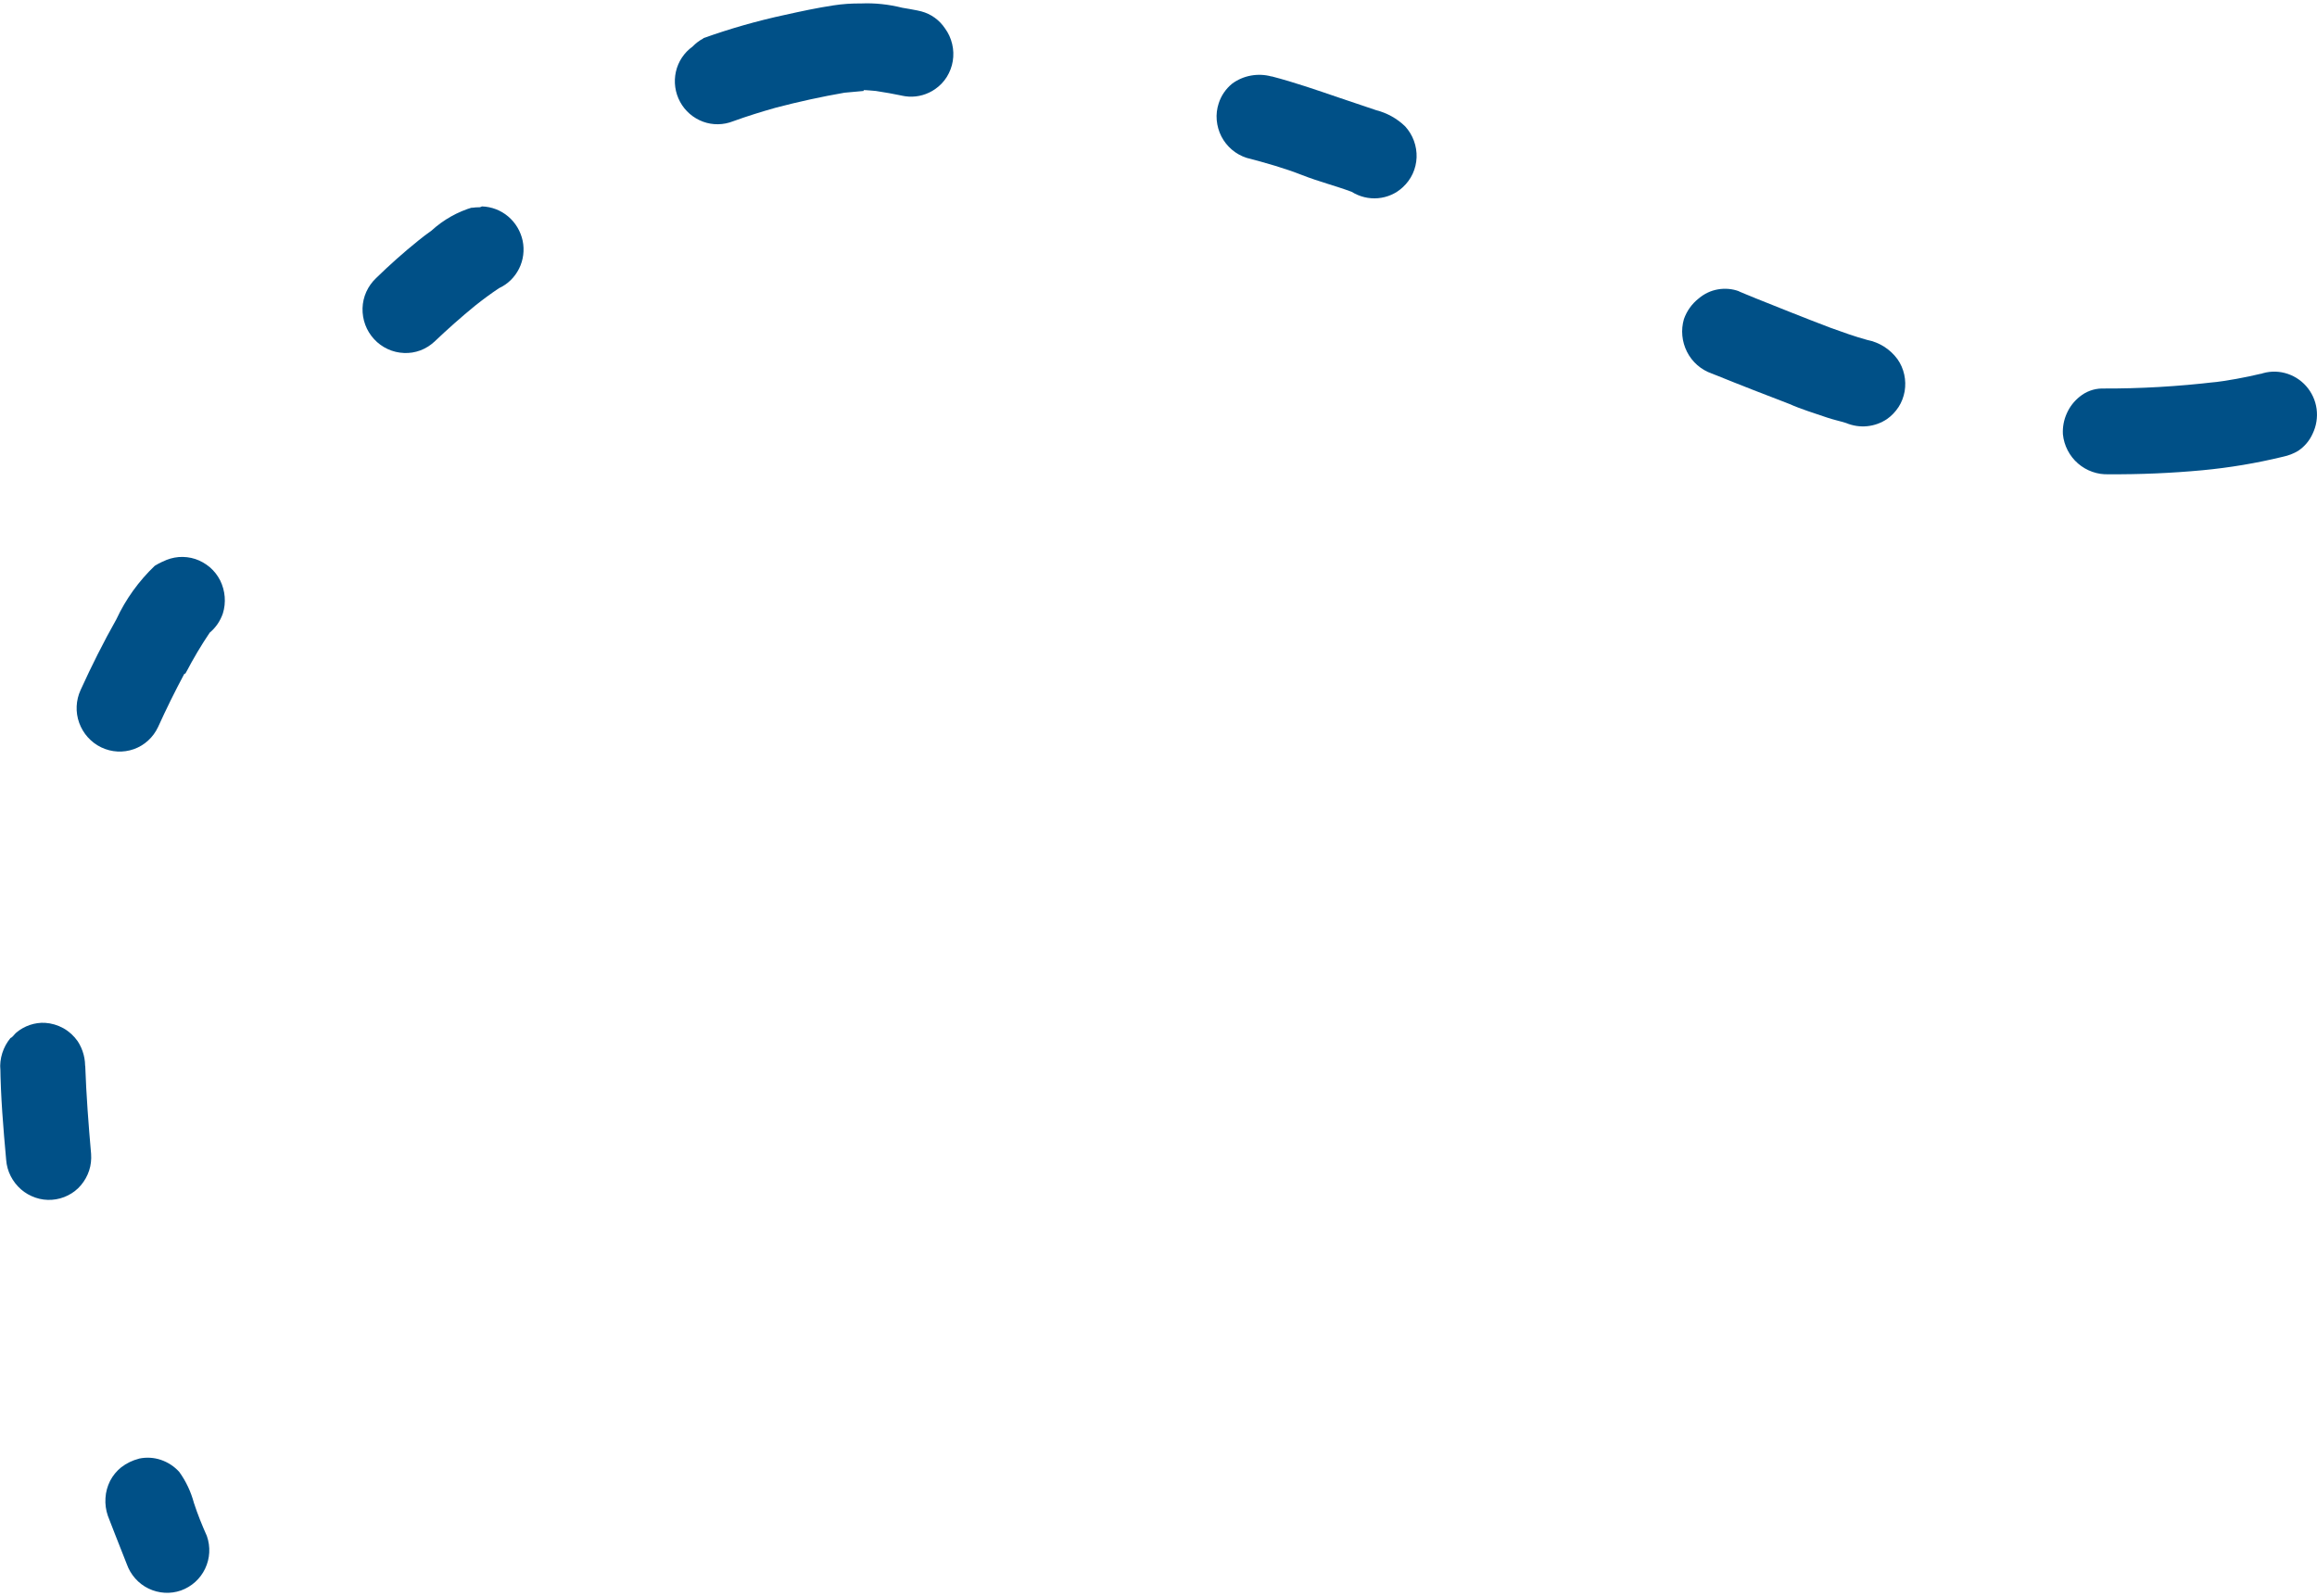 <?xml version="1.0" encoding="UTF-8"?>
<svg width="225" height="155" id="Layer_1" data-name="Layer 1" xmlns="http://www.w3.org/2000/svg" viewBox="0 0 225.6 154.76">
  <path d="M204.62,37.5c3.74.02,7.47-.2,11.17-.64l-.54.08c1.66-.2,3.31-.5,4.94-.89l-.13.05c.77-.28,1.61-.32,2.41-.11.8.21,1.52.65,2.07,1.27.55.62.91,1.4,1.02,2.22.11.83-.02,1.66-.38,2.41-.3.68-.79,1.26-1.4,1.67-.46.28-.96.47-1.48.58-2.59.63-5.22,1.07-7.87,1.32-3.02.28-6.06.41-9.1.39-1.09.05-2.17-.33-3-1.05-.83-.72-1.36-1.74-1.47-2.84-.04-.7.09-1.4.38-2.04.28-.64.72-1.2,1.26-1.63.6-.49,1.35-.77,2.12-.79Z" fill="#005087"/>
  <path d="M169.33,28.05c.48.21,1,.41,1.51.62-.12.05-.32-.14-.49-.19,2.63,1.05,5.25,2.11,7.86,3.1,1.19.43,2.38.86,3.59,1.19,1.18.23,2.23.89,2.95,1.87.32.45.54.96.66,1.5.12.54.13,1.09.04,1.64-.1.54-.29,1.06-.59,1.52s-.68.86-1.12,1.17c-.58.39-1.24.63-1.94.7-.7.07-1.4-.04-2.05-.31-.6-.19-1.23-.32-1.85-.53-1.23-.42-2.54-.82-3.66-1.32-2.37-.91-4.75-1.83-7.09-2.78l-.49-.19c-1.04-.37-1.9-1.12-2.4-2.11-.5-.99-.61-2.13-.3-3.19.28-.79.77-1.48,1.43-2,.54-.46,1.18-.77,1.88-.89.69-.12,1.41-.06,2.07.19Z" fill="#005087"/>
  <path d="M123.82,7.11c2.27.59,4.47,1.36,6.67,2.11l3.5,1.18c1.06.27,2.04.81,2.83,1.58.37.41.66.88.85,1.4.19.52.28,1.07.26,1.62-.02.55-.15,1.09-.38,1.59-.23.5-.56.94-.96,1.31-.66.62-1.51.99-2.41,1.07-.9.08-1.8-.14-2.57-.62-1.58-.59-3.2-.99-4.85-1.64-1.65-.65-3.57-1.2-5.39-1.67-.52-.17-1.01-.44-1.43-.8-.42-.36-.77-.8-1.02-1.29-.25-.49-.4-1.03-.45-1.58s.02-1.11.19-1.63c.24-.76.7-1.42,1.31-1.92.54-.4,1.17-.67,1.84-.79.67-.12,1.35-.09,2,.09Z" fill="#005087"/>
  <path d="M68.48,3.39c2.6-.93,5.26-1.69,7.96-2.27,1.57-.35,3.12-.68,4.69-.92.9-.14,1.81-.2,2.71-.19,1.35-.06,2.7.09,4.02.42.47.08.97.16,1.45.26l.39.09c.95.25,1.77.84,2.32,1.67.33.45.56.96.69,1.51.13.54.15,1.11.06,1.66-.09.55-.29,1.07-.58,1.54-.29.47-.68.87-1.14,1.19-.75.52-1.65.78-2.56.73s-1.79-.4-2.48-1c.3.2.58.4.89.57.17.06.34.12.5.21l.5.14c-.87-.18-1.75-.34-2.62-.47-.35-.04-.66-.05-.99-.08-.32-.03-.15.06-.21.08-.62.06-1.24.11-1.86.17-2.24.39-4.48.88-6.69,1.46-1.42.4-2.8.83-4.15,1.32-.94.37-1.98.39-2.93.04-.95-.35-1.75-1.04-2.23-1.93-.49-.9-.63-1.94-.41-2.93.22-.99.8-1.86,1.62-2.45.31-.32.66-.59,1.06-.8Z" fill="#005087"/>
  <path d="M42.01,22.13c1.16-1.06,2.54-1.84,4.04-2.28-.05,0-.11.03-.15.06.28-.04.56-.06.84-.06.06-.03.13-.06.19-.08.93.03,1.83.37,2.55.98.72.61,1.21,1.44,1.41,2.36.19.92.07,1.88-.35,2.72-.42.84-1.1,1.51-1.95,1.9-.81.54-1.58,1.11-2.32,1.7-1.36,1.11-2.69,2.29-3.96,3.5-.4.37-.87.67-1.38.86-.51.19-1.06.28-1.6.25-.55-.02-1.08-.15-1.58-.38-.5-.23-.95-.56-1.32-.96-.76-.82-1.16-1.9-1.13-3.02.03-1.11.51-2.16,1.31-2.92,1.31-1.28,2.69-2.51,4.12-3.66.44-.35.83-.66,1.28-.97Z" fill="#005087"/>
  <path d="M15.84,54.36c.48-.25,1.01-.4,1.56-.45.54-.04,1.09.02,1.61.19.52.17,1,.45,1.42.8.42.36.76.8,1.01,1.29.49,1,.59,2.15.26,3.21-.25.73-.69,1.38-1.28,1.87-.83,1.23-1.59,2.51-2.28,3.83l.1-.2-.18.34-.12.05c-.91,1.7-1.76,3.43-2.55,5.17-.47,1-1.31,1.78-2.35,2.15-1.04.37-2.18.31-3.18-.17-1-.48-1.77-1.34-2.15-2.39-.38-1.05-.32-2.2.14-3.2,1.07-2.35,2.21-4.63,3.48-6.88.91-1.96,2.18-3.72,3.74-5.21.25-.15.5-.29.77-.41Z" fill="#005087"/>
  <path d="M4.38,99.26c.63.04,1.24.22,1.8.53.55.31,1.03.75,1.39,1.27.52.8.77,1.75.71,2.7v-.32s-.05-.15-.05-.15l.07.17c.1,2.85.32,5.72.57,8.56.04.55-.02,1.1-.19,1.62-.17.52-.44,1-.79,1.42-.35.42-.79.76-1.27,1-.49.25-1.02.39-1.56.43-.54.04-1.09-.03-1.61-.21-.52-.18-1-.45-1.41-.81-.41-.36-.75-.8-1-1.29-.25-.49-.4-1.03-.44-1.58-.28-3.09-.54-6.18-.57-9.25v.53c-.09-1.14.27-2.27.99-3.14.23-.09.38-.38.58-.54.78-.65,1.78-.99,2.8-.94Z" fill="#005087"/>
  <path d="M13.54,141.69c.7-.15,1.44-.11,2.12.12s1.3.63,1.79,1.17c.66.91,1.14,1.94,1.43,3.02.36,1.1.79,2.17,1.26,3.22.37,1.05.31,2.19-.17,3.19-.47.99-1.32,1.75-2.35,2.12-1.03.36-2.17.29-3.16-.19-.99-.48-1.75-1.34-2.12-2.39-.38-.97-.76-1.94-1.13-2.87l-.44-1.13-.27-.7c-.19-.55-.27-1.14-.23-1.72.03-.58.19-1.15.45-1.67.27-.52.64-.97,1.09-1.33.51-.39,1.09-.67,1.71-.83Z" fill="#005087"/>
</svg>